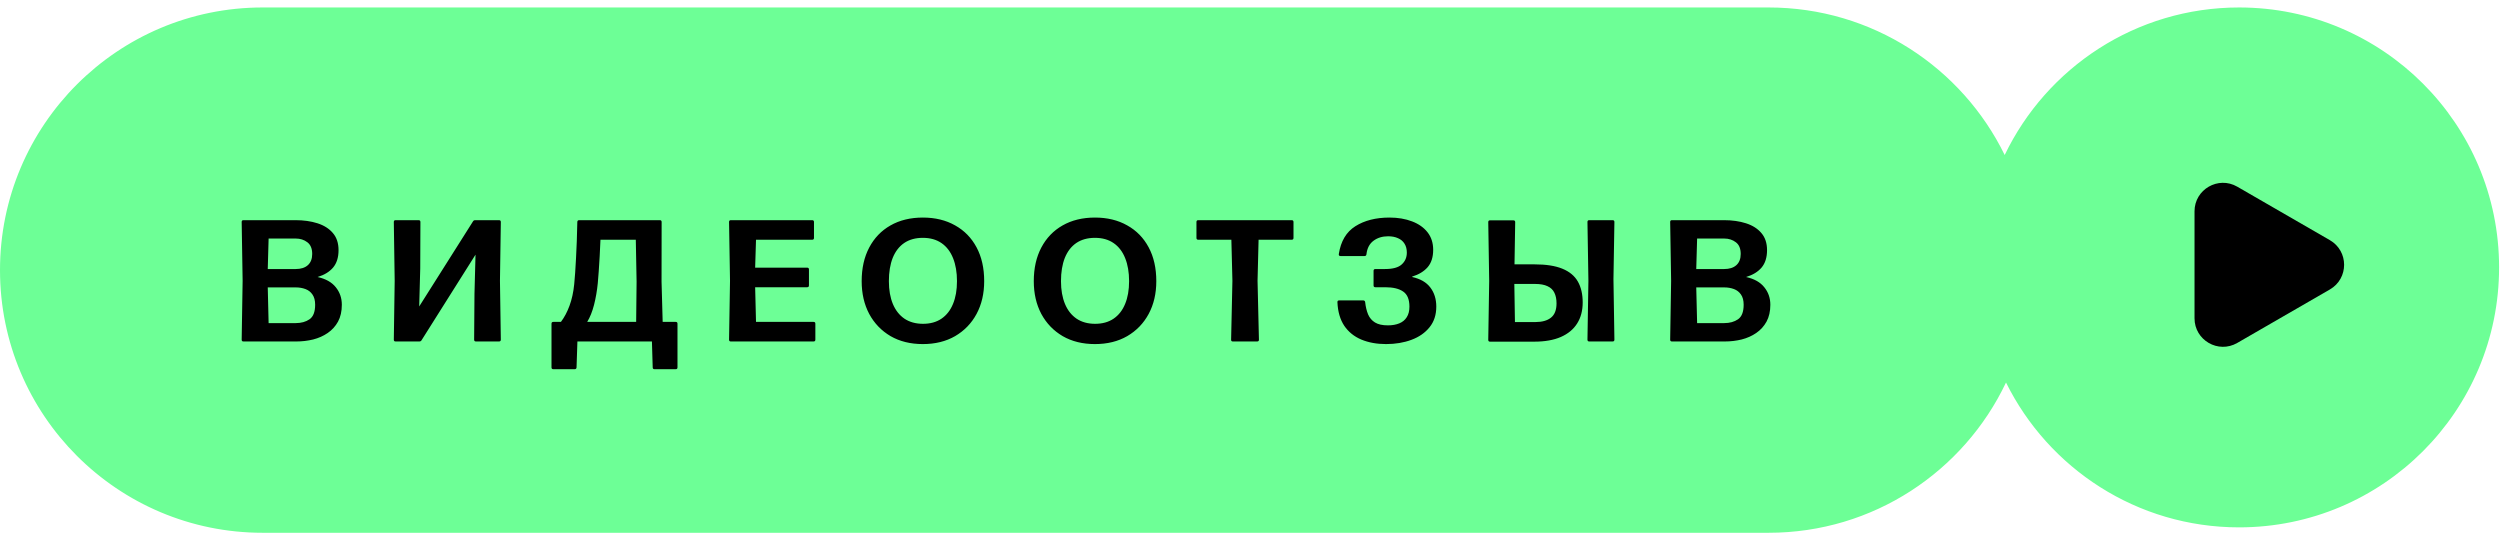 <?xml version="1.0" encoding="UTF-8"?> <svg xmlns="http://www.w3.org/2000/svg" width="236" height="51" viewBox="0 0 236 51" fill="none"><path fill-rule="evenodd" clip-rule="evenodd" d="M24.795 0.705C11.101 0.705 0 11.806 0 25.5C0 39.194 11.101 50.294 24.794 50.294H166.95C176.848 50.294 185.391 44.495 189.367 36.109C193.374 44.211 201.724 49.783 211.375 49.783C224.928 49.783 235.914 38.797 235.914 25.244C235.914 11.692 224.928 0.705 211.375 0.705C201.623 0.705 193.2 6.394 189.243 14.634C185.215 6.387 176.746 0.705 166.95 0.705H24.795Z" fill="#6DFF96"></path><path d="M27.967 32.235H22.977C22.868 32.235 22.814 32.178 22.814 32.063L22.904 26.509L22.814 20.956C22.814 20.841 22.868 20.784 22.977 20.784H27.885C28.665 20.784 29.36 20.882 29.971 21.078C30.587 21.275 31.072 21.583 31.427 22.003C31.781 22.417 31.958 22.954 31.958 23.614C31.958 24.301 31.787 24.849 31.443 25.258C31.099 25.662 30.611 25.959 29.979 26.15C30.748 26.319 31.32 26.64 31.697 27.115C32.078 27.584 32.269 28.134 32.269 28.767C32.269 29.389 32.149 29.92 31.909 30.362C31.669 30.798 31.345 31.155 30.936 31.434C30.532 31.712 30.074 31.916 29.562 32.047C29.049 32.172 28.517 32.235 27.967 32.235ZM25.357 22.518L25.276 25.397H27.918C28.403 25.397 28.782 25.277 29.055 25.037C29.333 24.792 29.472 24.437 29.472 23.974C29.472 23.467 29.319 23.099 29.014 22.87C28.708 22.635 28.343 22.518 27.918 22.518H25.357ZM25.276 27.131L25.357 30.501H27.918C28.436 30.501 28.869 30.381 29.218 30.141C29.573 29.896 29.75 29.438 29.75 28.767C29.75 28.363 29.665 28.042 29.496 27.802C29.333 27.562 29.112 27.39 28.834 27.287C28.556 27.183 28.25 27.131 27.918 27.131H25.276ZM37.339 32.235C37.23 32.235 37.176 32.178 37.176 32.063L37.258 26.509L37.176 20.956C37.176 20.841 37.23 20.784 37.339 20.784H39.515C39.63 20.784 39.687 20.841 39.687 20.956L39.67 25.356L39.572 28.931L44.652 20.898C44.695 20.822 44.766 20.784 44.864 20.784H47.106C47.22 20.784 47.277 20.841 47.277 20.956L47.196 26.509L47.277 32.063C47.277 32.178 47.22 32.235 47.106 32.235H44.93C44.815 32.235 44.758 32.178 44.758 32.063L44.791 27.728L44.889 24.039L39.793 32.121C39.749 32.197 39.681 32.235 39.589 32.235H37.339ZM62.45 26.591L62.556 30.387H63.783C63.898 30.387 63.955 30.444 63.955 30.558V34.681C63.955 34.795 63.898 34.853 63.783 34.853H61.787C61.673 34.853 61.615 34.795 61.615 34.681L61.542 32.235H54.507L54.426 34.681C54.42 34.795 54.36 34.853 54.246 34.853H52.233C52.119 34.853 52.062 34.795 52.062 34.681V30.558C52.062 30.444 52.119 30.387 52.233 30.387H52.953C53.281 29.95 53.55 29.441 53.763 28.857C53.981 28.268 54.128 27.595 54.205 26.837C54.237 26.526 54.267 26.163 54.295 25.749C54.328 25.329 54.355 24.868 54.377 24.366C54.404 23.859 54.428 23.32 54.45 22.747C54.472 22.174 54.488 21.577 54.499 20.956C54.505 20.841 54.562 20.784 54.671 20.784H62.286C62.401 20.784 62.458 20.841 62.458 20.956L62.45 26.591ZM56.43 26.738C56.359 27.453 56.242 28.132 56.078 28.775C55.914 29.413 55.699 29.95 55.432 30.387H60.053L60.094 26.591L60.02 22.632H56.683C56.661 23.172 56.637 23.696 56.609 24.203C56.582 24.71 56.552 25.179 56.52 25.61C56.492 26.041 56.462 26.417 56.43 26.738ZM76.97 32.063C76.97 32.178 76.913 32.235 76.799 32.235H68.987C68.878 32.235 68.823 32.178 68.823 32.063L68.913 26.509L68.823 20.956C68.823 20.841 68.878 20.784 68.987 20.784H76.668C76.782 20.784 76.84 20.841 76.84 20.956V22.461C76.84 22.575 76.782 22.632 76.668 22.632H71.367L71.286 25.266H76.193C76.308 25.266 76.365 25.323 76.365 25.438V26.943C76.365 27.058 76.308 27.115 76.193 27.115H71.286L71.367 30.387H76.799C76.913 30.387 76.97 30.444 76.97 30.558V32.063ZM87.116 32.481C85.949 32.481 84.932 32.23 84.065 31.728C83.204 31.221 82.533 30.523 82.053 29.634C81.579 28.74 81.342 27.709 81.342 26.542C81.342 25.326 81.579 24.268 82.053 23.369C82.528 22.469 83.196 21.773 84.057 21.283C84.924 20.787 85.944 20.538 87.116 20.538C88.278 20.538 89.292 20.784 90.159 21.275C91.032 21.76 91.708 22.452 92.188 23.352C92.668 24.247 92.907 25.31 92.907 26.542C92.907 27.709 92.668 28.74 92.188 29.634C91.708 30.523 91.034 31.221 90.167 31.728C89.3 32.23 88.283 32.481 87.116 32.481ZM87.133 30.567C87.82 30.567 88.4 30.406 88.875 30.084C89.355 29.757 89.717 29.293 89.963 28.693C90.214 28.094 90.339 27.377 90.339 26.542C90.339 25.708 90.216 24.985 89.971 24.375C89.726 23.758 89.363 23.284 88.883 22.951C88.403 22.619 87.814 22.452 87.116 22.452C86.418 22.452 85.829 22.616 85.35 22.943C84.875 23.27 84.515 23.739 84.27 24.35C84.03 24.961 83.91 25.692 83.91 26.542C83.91 27.371 84.035 28.088 84.286 28.693C84.537 29.293 84.902 29.757 85.382 30.084C85.862 30.406 86.446 30.567 87.133 30.567ZM103.364 32.481C102.197 32.481 101.18 32.23 100.313 31.728C99.451 31.221 98.78 30.523 98.3 29.634C97.826 28.74 97.589 27.709 97.589 26.542C97.589 25.326 97.826 24.268 98.3 23.369C98.775 22.469 99.443 21.773 100.304 21.283C101.172 20.787 102.191 20.538 103.364 20.538C104.525 20.538 105.539 20.784 106.406 21.275C107.279 21.76 107.955 22.452 108.435 23.352C108.915 24.247 109.155 25.31 109.155 26.542C109.155 27.709 108.915 28.74 108.435 29.634C107.955 30.523 107.282 31.221 106.415 31.728C105.548 32.23 104.531 32.481 103.364 32.481ZM103.38 30.567C104.067 30.567 104.648 30.406 105.122 30.084C105.602 29.757 105.965 29.293 106.21 28.693C106.461 28.094 106.586 27.377 106.586 26.542C106.586 25.708 106.464 24.985 106.218 24.375C105.973 23.758 105.61 23.284 105.13 22.951C104.651 22.619 104.062 22.452 103.364 22.452C102.666 22.452 102.077 22.616 101.597 22.943C101.122 23.27 100.763 23.739 100.517 24.35C100.277 24.961 100.157 25.692 100.157 26.542C100.157 27.371 100.283 28.088 100.534 28.693C100.784 29.293 101.15 29.757 101.63 30.084C102.109 30.406 102.693 30.567 103.38 30.567ZM118.843 32.063C118.848 32.178 118.791 32.235 118.671 32.235H116.381C116.266 32.235 116.211 32.178 116.217 32.063L116.34 26.509L116.241 22.632H113.117C113.002 22.632 112.945 22.575 112.945 22.461V20.956C112.945 20.841 113.002 20.784 113.117 20.784H121.934C122.049 20.784 122.106 20.841 122.106 20.956V22.461C122.106 22.575 122.049 22.632 121.934 22.632H118.81L118.712 26.509L118.843 32.063ZM130.842 32.481C129.969 32.481 129.192 32.339 128.511 32.055C127.835 31.772 127.297 31.338 126.899 30.755C126.507 30.166 126.291 29.424 126.253 28.53C126.248 28.415 126.302 28.358 126.417 28.358H128.683C128.792 28.358 128.854 28.413 128.871 28.522C128.92 28.963 129.012 29.351 129.149 29.683C129.291 30.01 129.509 30.264 129.803 30.444C130.098 30.624 130.504 30.714 131.022 30.714C131.431 30.714 131.788 30.651 132.093 30.526C132.399 30.4 132.633 30.207 132.797 29.945C132.966 29.683 133.05 29.351 133.05 28.947C133.05 28.265 132.854 27.791 132.462 27.524C132.074 27.251 131.507 27.115 130.76 27.115H129.836C129.721 27.115 129.664 27.058 129.664 26.943V25.569C129.664 25.454 129.721 25.397 129.836 25.397H130.744C131.48 25.397 132.006 25.253 132.322 24.963C132.644 24.674 132.805 24.301 132.805 23.843C132.805 23.51 132.731 23.23 132.584 23C132.442 22.771 132.238 22.6 131.971 22.485C131.709 22.365 131.398 22.305 131.038 22.305C130.493 22.305 130.032 22.447 129.656 22.73C129.28 23.009 129.059 23.431 128.993 23.998C128.982 24.113 128.922 24.17 128.813 24.17H126.548C126.422 24.17 126.368 24.107 126.384 23.982C126.57 22.771 127.09 21.896 127.946 21.356C128.808 20.811 129.882 20.538 131.169 20.538C131.965 20.538 132.674 20.658 133.296 20.898C133.917 21.133 134.406 21.476 134.76 21.929C135.114 22.381 135.292 22.932 135.292 23.581C135.292 24.274 135.117 24.822 134.768 25.225C134.419 25.623 133.934 25.918 133.312 26.109V26.15C134.081 26.319 134.651 26.648 135.022 27.139C135.398 27.63 135.586 28.233 135.586 28.947C135.586 29.721 135.373 30.37 134.948 30.894C134.528 31.417 133.958 31.813 133.239 32.08C132.524 32.347 131.725 32.481 130.842 32.481ZM140.654 32.252C140.545 32.252 140.491 32.194 140.491 32.08L140.58 26.526L140.491 20.972C140.491 20.857 140.545 20.8 140.654 20.8H142.863C142.977 20.8 143.034 20.857 143.034 20.972L142.969 24.955H144.858C145.944 24.955 146.819 25.092 147.484 25.364C148.155 25.637 148.643 26.041 148.948 26.575C149.254 27.109 149.406 27.769 149.406 28.554C149.406 29.323 149.232 29.983 148.883 30.534C148.539 31.085 148.027 31.51 147.345 31.81C146.669 32.104 145.834 32.252 144.842 32.252H140.654ZM143.01 30.403H144.924C145.573 30.403 146.069 30.264 146.413 29.986C146.762 29.708 146.936 29.258 146.936 28.636C146.936 28.238 146.868 27.903 146.732 27.63C146.601 27.357 146.385 27.153 146.085 27.017C145.791 26.875 145.398 26.804 144.907 26.804H142.953L143.01 30.403ZM150.02 32.235C149.911 32.235 149.856 32.178 149.856 32.063L149.946 26.509L149.856 20.956C149.856 20.841 149.911 20.784 150.02 20.784H152.228C152.343 20.784 152.4 20.841 152.4 20.956L152.31 26.346L152.4 32.063C152.4 32.178 152.343 32.235 152.228 32.235H150.02ZM162.818 32.235H157.828C157.719 32.235 157.664 32.178 157.664 32.063L157.754 26.509L157.664 20.956C157.664 20.841 157.719 20.784 157.828 20.784H162.736C163.515 20.784 164.211 20.882 164.821 21.078C165.438 21.275 165.923 21.583 166.277 22.003C166.632 22.417 166.809 22.954 166.809 23.614C166.809 24.301 166.637 24.849 166.294 25.258C165.95 25.662 165.462 25.959 164.83 26.15C165.599 26.319 166.171 26.64 166.547 27.115C166.929 27.584 167.12 28.134 167.12 28.767C167.12 29.389 167 29.92 166.76 30.362C166.52 30.798 166.196 31.155 165.787 31.434C165.383 31.712 164.925 31.916 164.413 32.047C163.9 32.172 163.368 32.235 162.818 32.235ZM160.208 22.518L160.126 25.397H162.768C163.254 25.397 163.633 25.277 163.905 25.037C164.183 24.792 164.323 24.437 164.323 23.974C164.323 23.467 164.17 23.099 163.864 22.87C163.559 22.635 163.194 22.518 162.768 22.518H160.208ZM160.126 27.131L160.208 30.501H162.768C163.286 30.501 163.72 30.381 164.069 30.141C164.423 29.896 164.601 29.438 164.601 28.767C164.601 28.363 164.516 28.042 164.347 27.802C164.183 27.562 163.963 27.39 163.685 27.287C163.406 27.183 163.101 27.131 162.768 27.131H160.126Z" fill="black"></path><path d="M219.94 22.671C221.732 23.705 221.732 26.291 219.94 27.326L211.195 32.375C209.403 33.41 207.163 32.117 207.163 30.048V19.949C207.163 17.88 209.403 16.587 211.195 17.622L219.94 22.671Z" fill="black"></path></svg> 